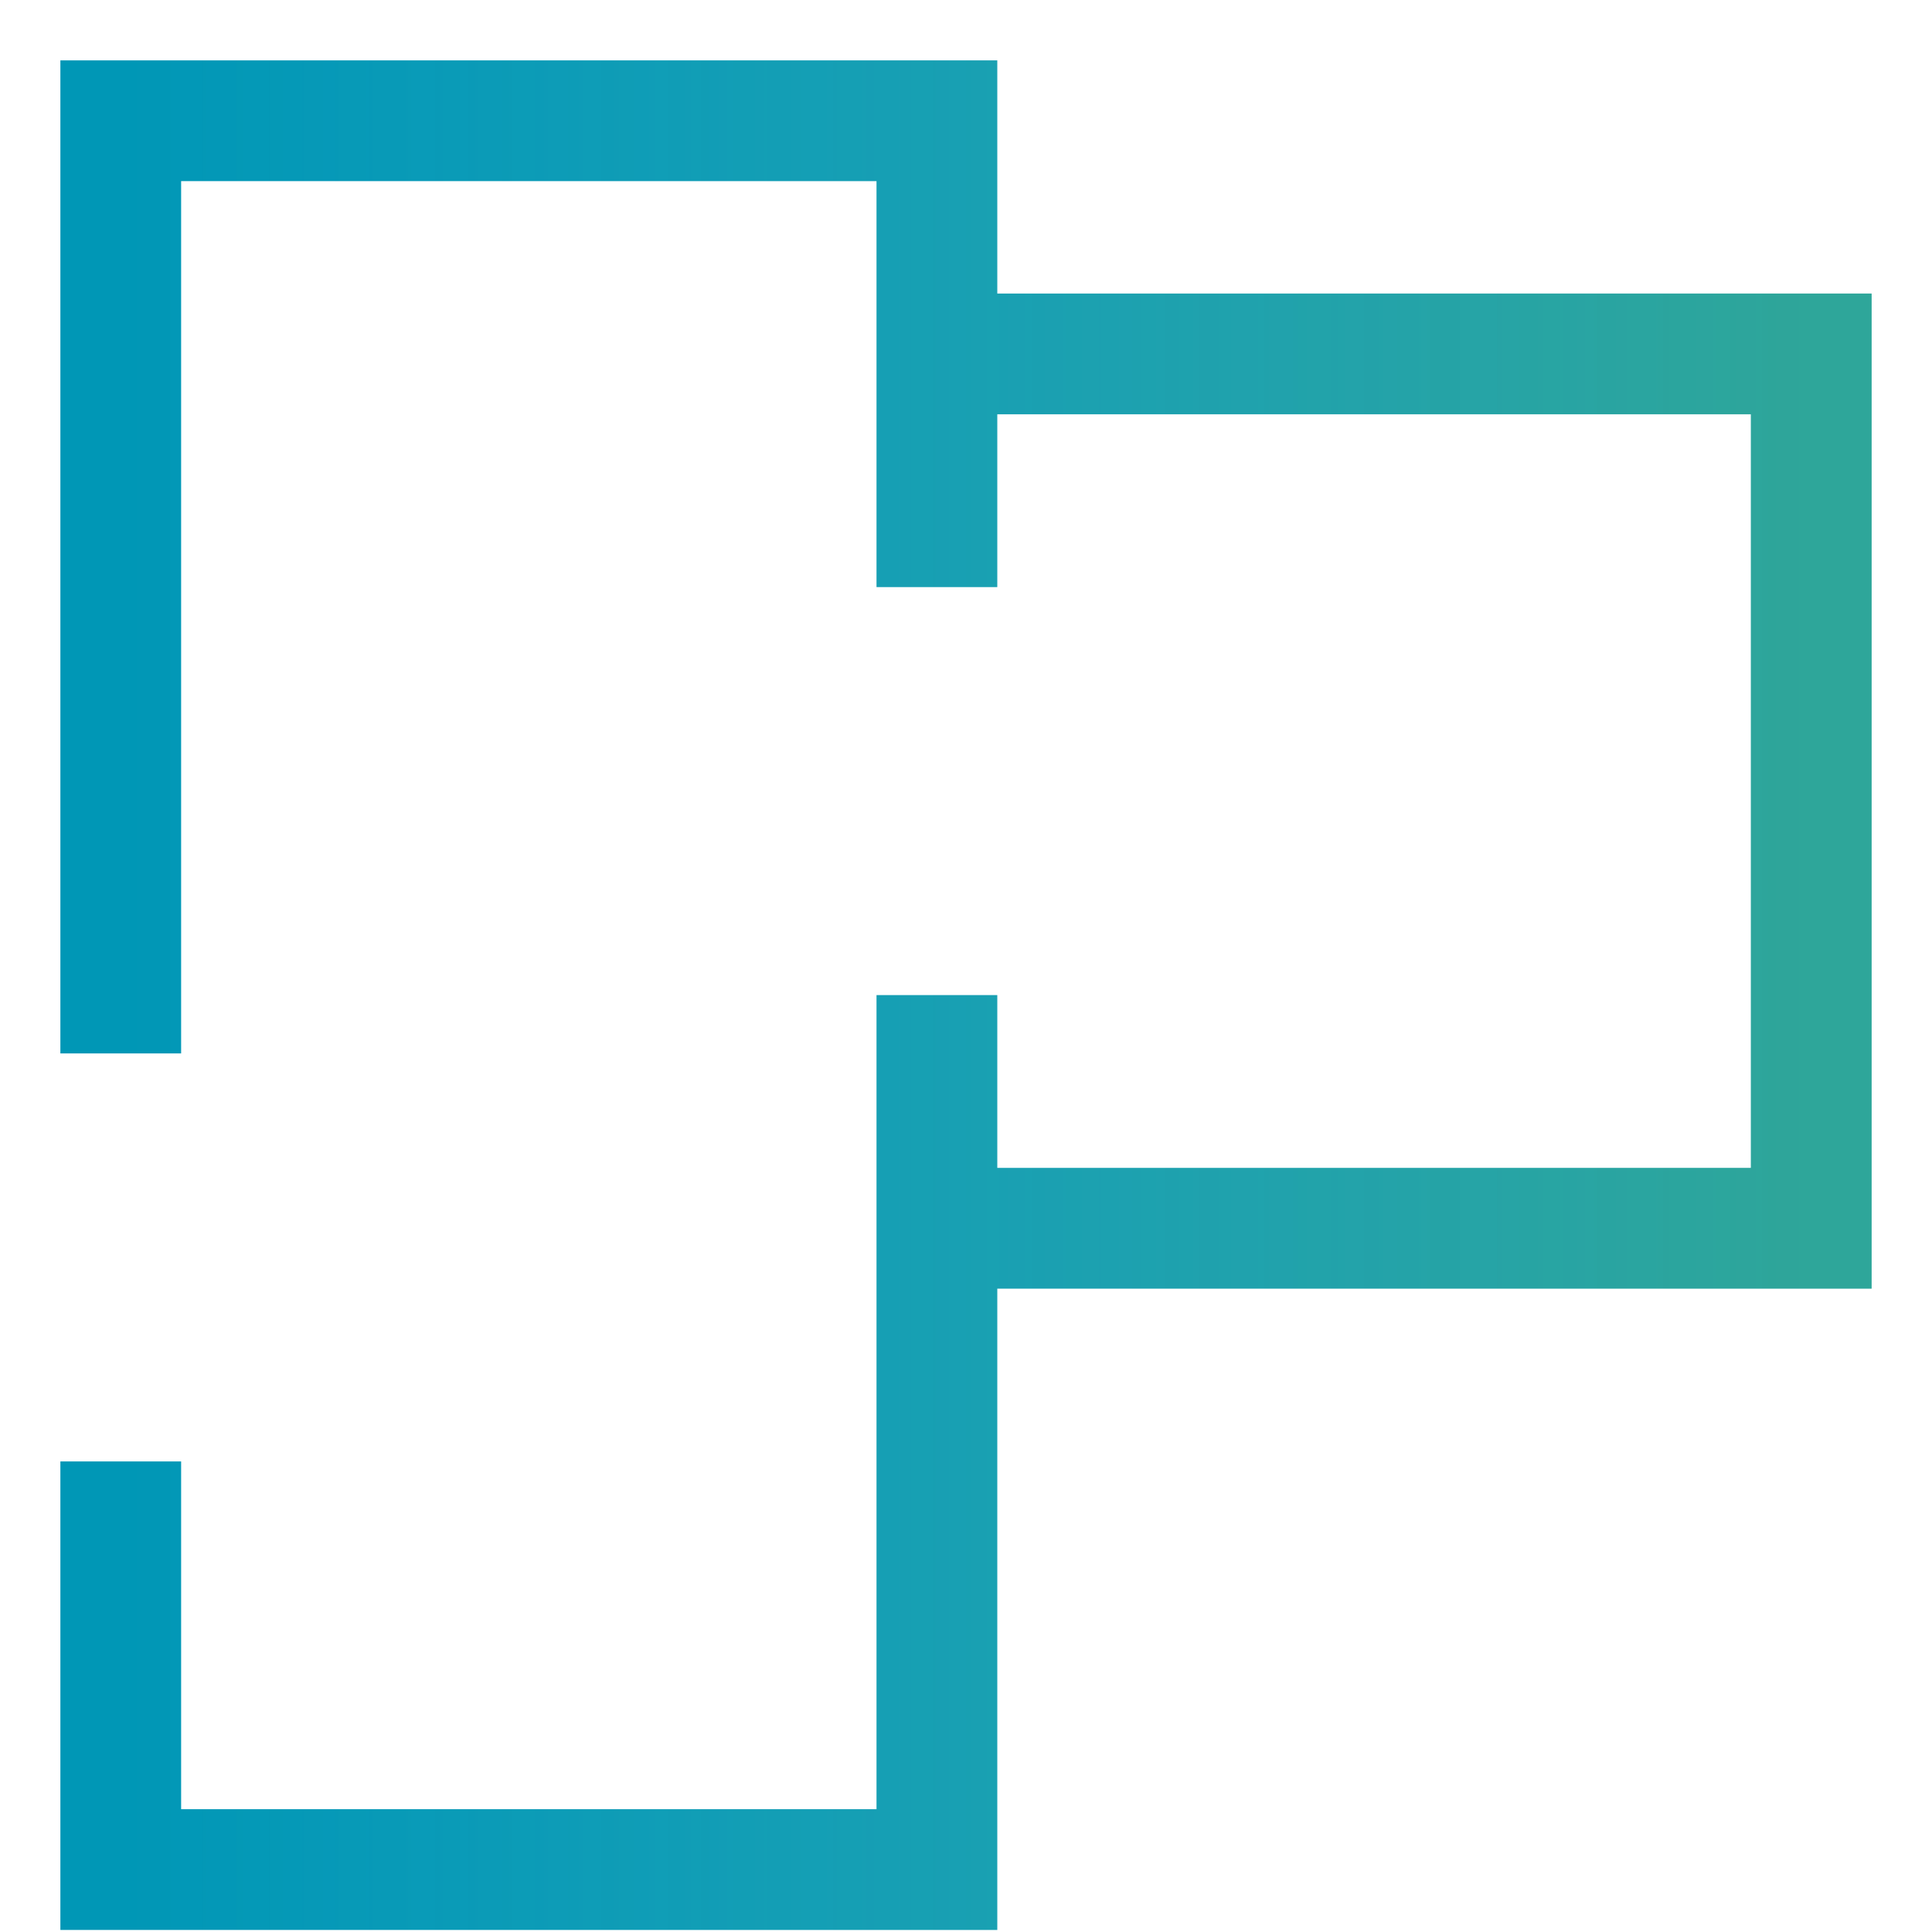       <svg width="16" height="16" viewBox="0 0 16 16" fill="none" xmlns="http://www.w3.org/2000/svg">
        <path
          d="M1 8.724V1H7.759V2.931M7.759 4.862V2.931M7.759 2.931H15V10.172H7.759M7.759 8.241V15.483H1V12.103"
          stroke="#0097B6"
        />
        <path
          d="M1 8.724V1H7.759V2.931M7.759 4.862V2.931M7.759 2.931H15V10.172H7.759M7.759 8.241V15.483H1V12.103"
          stroke="url(#paint0_linear)"
          stroke-opacity="0.2"
        />
        <defs>
          <linearGradient id="paint0_linear" x1="15" y1="15.483" x2="1" y2="15.483" gradientUnits="userSpaceOnUse">
            <stop stop-color="#E8E026" />
            <stop offset="1" stop-color="white" stop-opacity="0" />
          </linearGradient>
        </defs>
      </svg>
